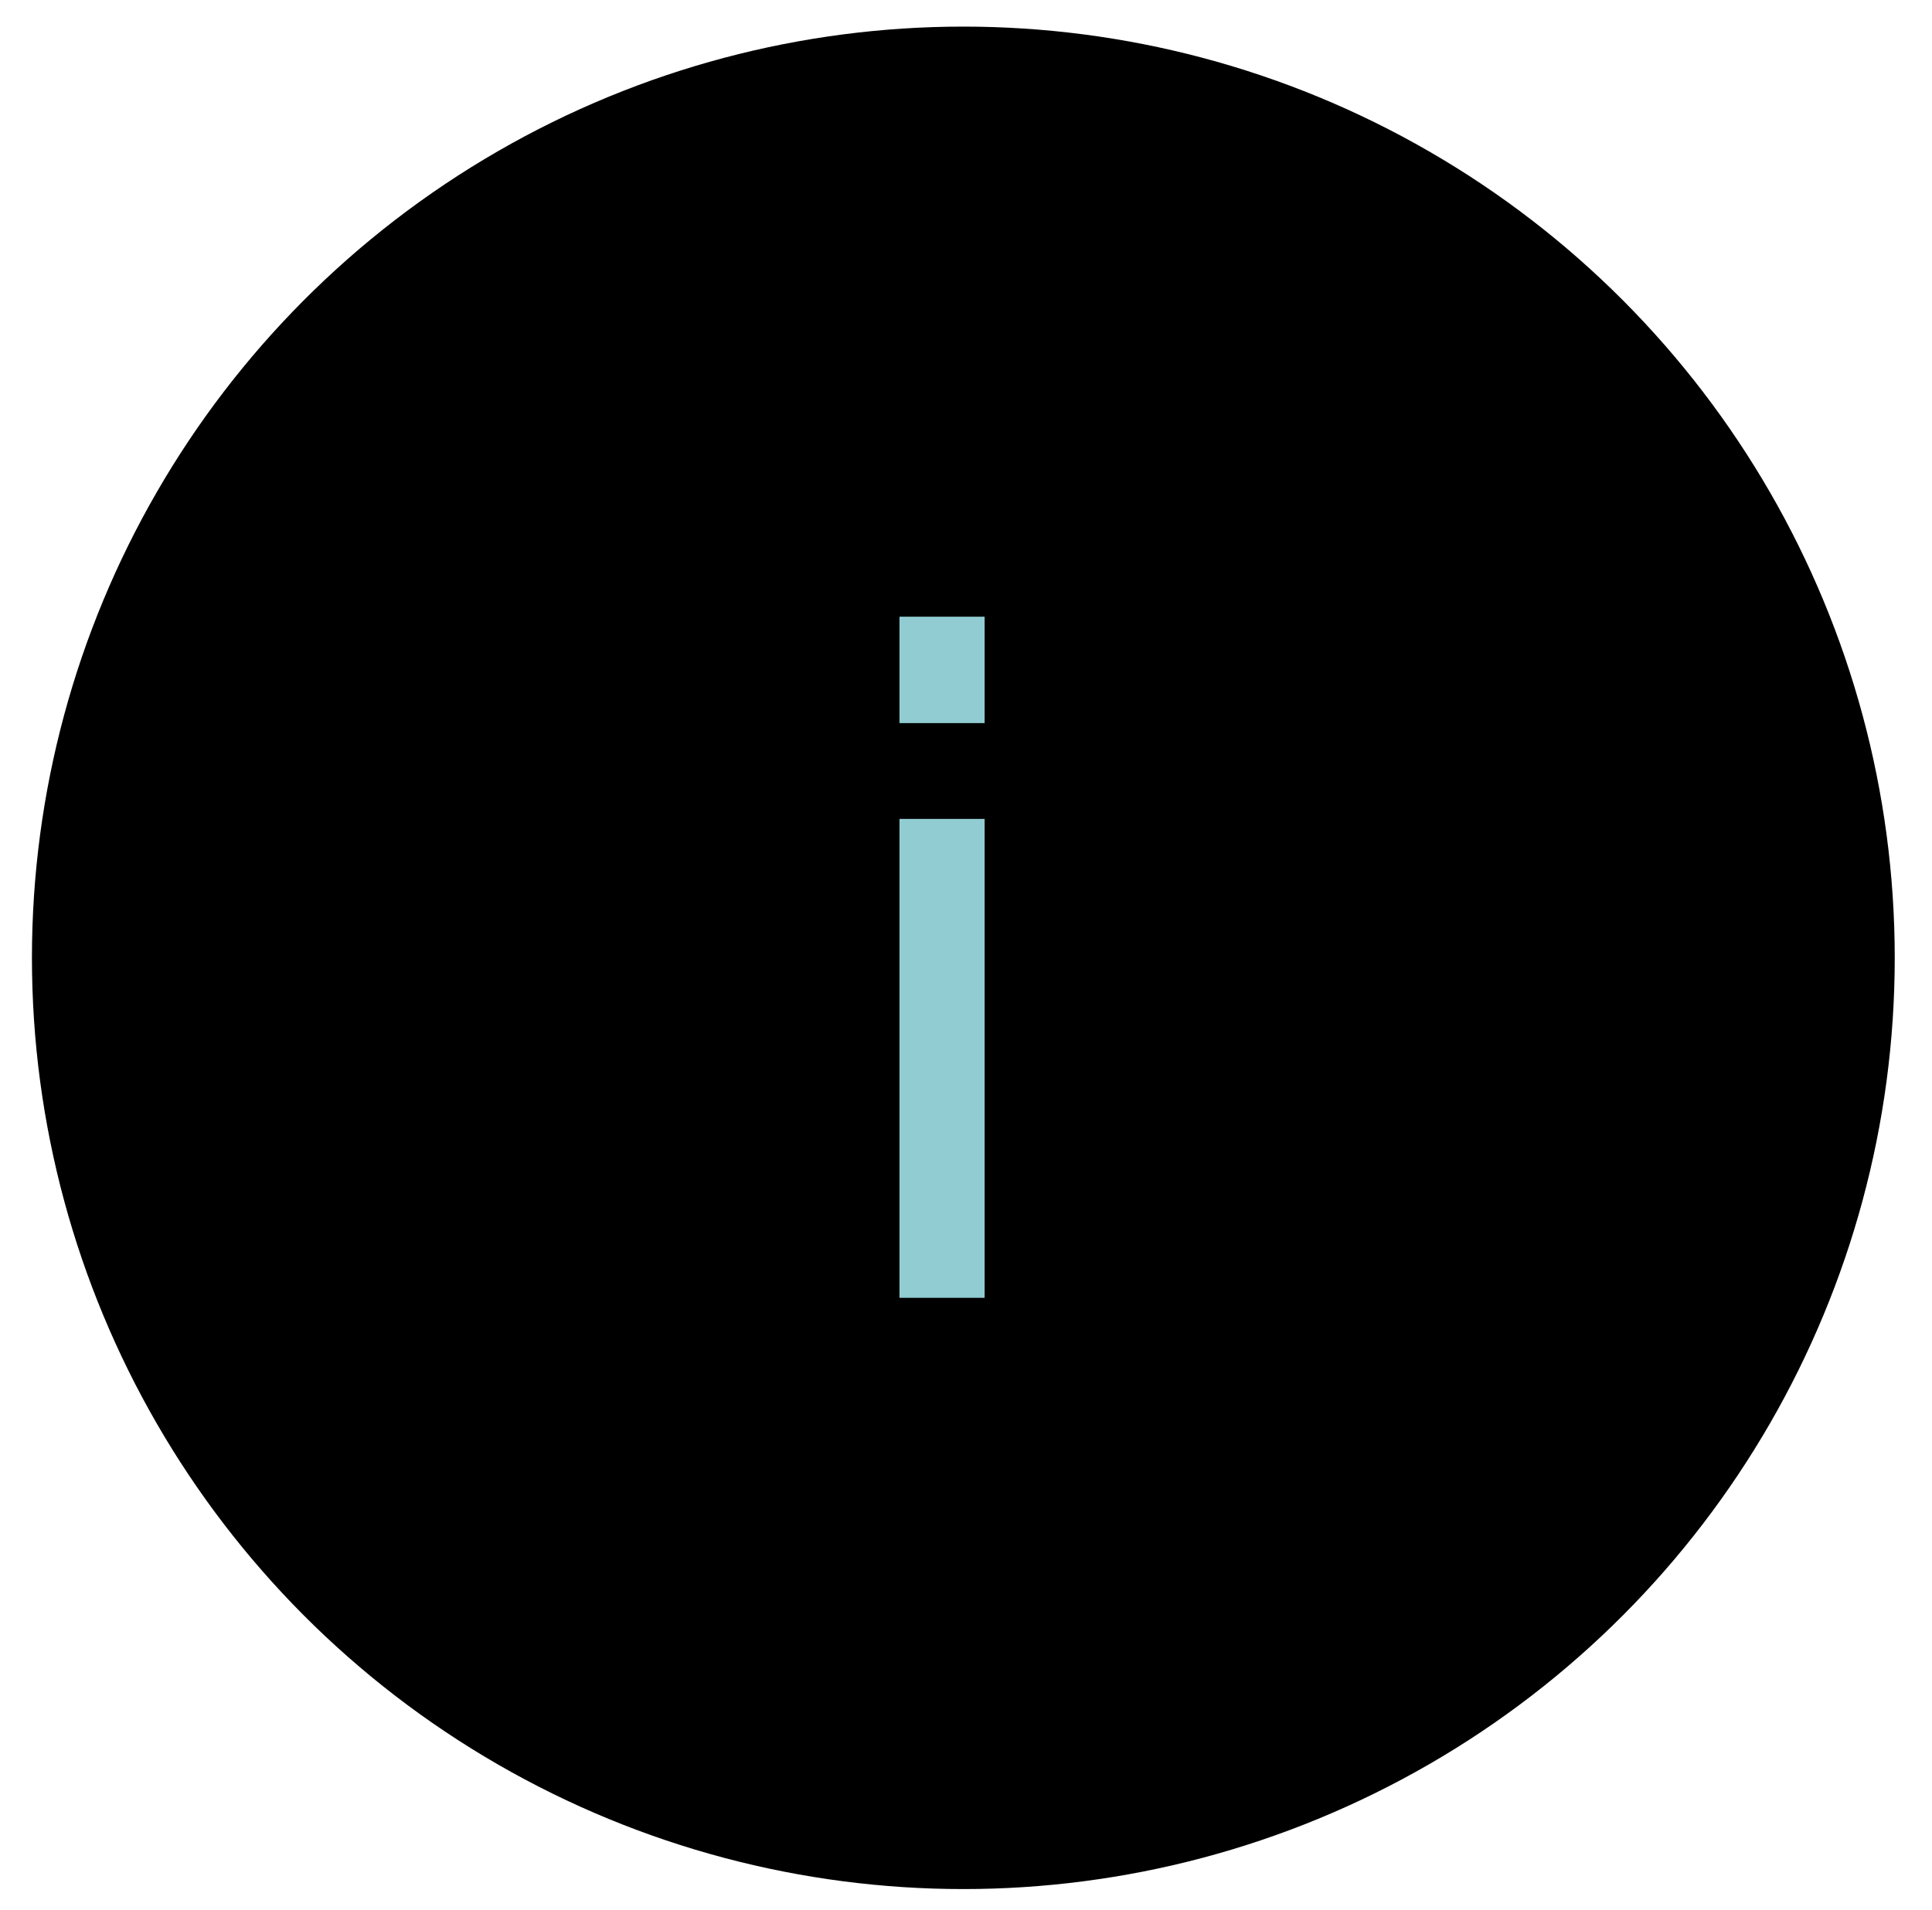 <svg version="1.1" id="Ebene_1" xmlns="http://www.w3.org/2000/svg" x="0" y="0" viewBox="0 0 36.3 35.9" xml:space="preserve"><g id="Gruppe_2502" transform="translate(-50 -6654.311)"><circle cx="18.1" cy="18" r="17.5" id="Ellipse_351" transform="translate(50 6654.311)"/><path id="Pfad_1544" d="M68.5 6669.7h-1.6v9h1.6v-9zm0-3.8h-1.6v2h1.6v-2z" fill="#90ccd1"/></g></svg>